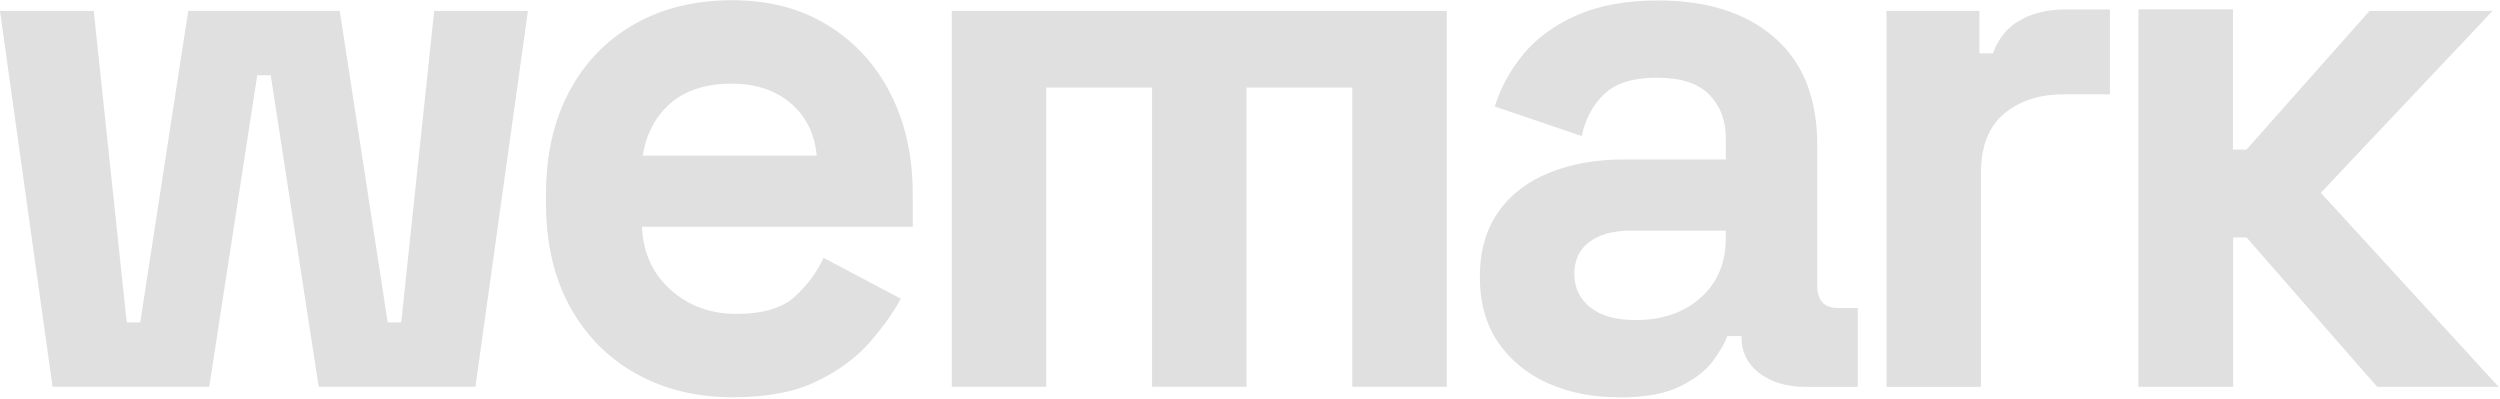 <svg xmlns="http://www.w3.org/2000/svg" width="877" height="140" viewBox="0 0 877 140" fill="none">
<path d="M18.426 135.655L0 3.847H32.887L44.456 113.088H49.193L66.023 3.847H119.18L136.01 113.088H140.747L152.316 3.847H185.203L166.778 135.655H111.8L94.97 26.414H90.233L73.403 135.655H18.426ZM257.31 139.371C244.32 139.371 232.875 136.571 222.977 130.998C213.078 125.424 205.349 117.547 199.814 107.341C194.279 97.16 191.536 85.146 191.536 71.324V68.129C191.536 54.306 194.254 42.317 199.689 32.111C205.125 21.93 212.754 14.028 222.578 8.455C232.401 2.881 243.796 0.082 256.786 0.082C269.776 0.082 280.722 2.955 290.196 8.727C299.671 14.499 307.026 22.45 312.287 32.656C317.548 42.837 320.191 54.678 320.191 68.129V79.548H225.221C225.57 88.59 228.911 95.947 235.219 101.619C241.527 107.292 249.256 110.116 258.382 110.116C267.507 110.116 274.514 108.084 278.902 103.997C283.29 99.935 286.606 95.402 288.9 90.447L316.002 104.79C313.534 109.397 309.993 114.401 305.356 119.801C300.693 125.201 294.535 129.809 286.806 133.624C279.076 137.438 269.278 139.346 257.335 139.346H257.31V139.371ZM225.47 54.579H286.506C285.808 46.974 282.766 40.855 277.431 36.248C272.07 31.64 265.114 29.337 256.512 29.337C247.91 29.337 240.455 31.64 235.194 36.248C229.933 40.855 226.692 46.974 225.47 54.579ZM568.051 139.371C558.751 139.371 550.423 137.736 543.068 134.466C535.713 131.196 529.878 126.415 525.565 120.123C521.276 113.831 519.132 106.177 519.132 97.136C519.132 88.094 521.276 80.514 525.565 74.42C529.853 68.302 535.837 63.694 543.467 60.598C551.096 57.502 559.823 55.941 569.647 55.941H605.426V48.51C605.426 42.317 603.506 37.214 599.641 33.226C595.777 29.238 589.643 27.256 581.216 27.256C572.788 27.256 566.829 29.163 562.79 32.978C558.751 36.793 556.133 41.698 554.886 47.717L524.368 37.363C526.463 30.625 529.853 24.482 534.491 18.883C539.129 13.31 545.362 8.777 553.166 5.334C560.97 1.89 570.494 0.156 581.714 0.156C598.893 0.156 612.507 4.491 622.505 13.186C632.503 21.881 637.49 34.44 637.49 50.913V100.083C637.49 105.409 639.933 108.06 644.845 108.06H651.702V135.704H633.276C626.793 135.704 621.433 134.119 617.219 130.924C613.005 127.728 610.911 123.492 610.911 118.166V117.894H605.924C605.226 120.024 603.631 122.823 601.187 126.267C598.719 129.71 594.879 132.781 589.618 135.432C584.357 138.082 577.152 139.42 568.051 139.42V139.371ZM573.835 112.271C583.135 112.271 590.715 109.67 596.599 104.418C602.484 99.192 605.401 92.231 605.401 83.561V80.91H571.99C565.857 80.91 561.02 82.248 557.529 84.899C554.014 87.549 552.268 91.29 552.268 96.07C552.268 100.851 554.113 104.765 557.803 107.762C561.494 110.785 566.829 112.271 573.86 112.271H573.835ZM661.775 135.655V3.847H694.387V18.735H699.124C701.044 13.409 704.261 9.52 708.724 7.043C713.187 4.566 718.423 3.327 724.382 3.327H740.164V33.102H723.858C715.431 33.102 708.499 35.356 703.064 39.889C697.628 44.398 694.911 51.358 694.911 60.747V135.704H661.75V135.655H661.775ZM750.162 135.655V3.302H783.323V52.473H788.061L831.22 3.847H874.379L814.141 67.633L876.498 135.68H833.888L788.111 83.313H783.373V135.68H750.162V135.655ZM474.377 30.699V135.655H507.538V3.822H333.879V135.655H367.015V30.699H404.141V135.655H437.277V30.699H474.377Z" fill="#E0E0E0"/>
</svg>